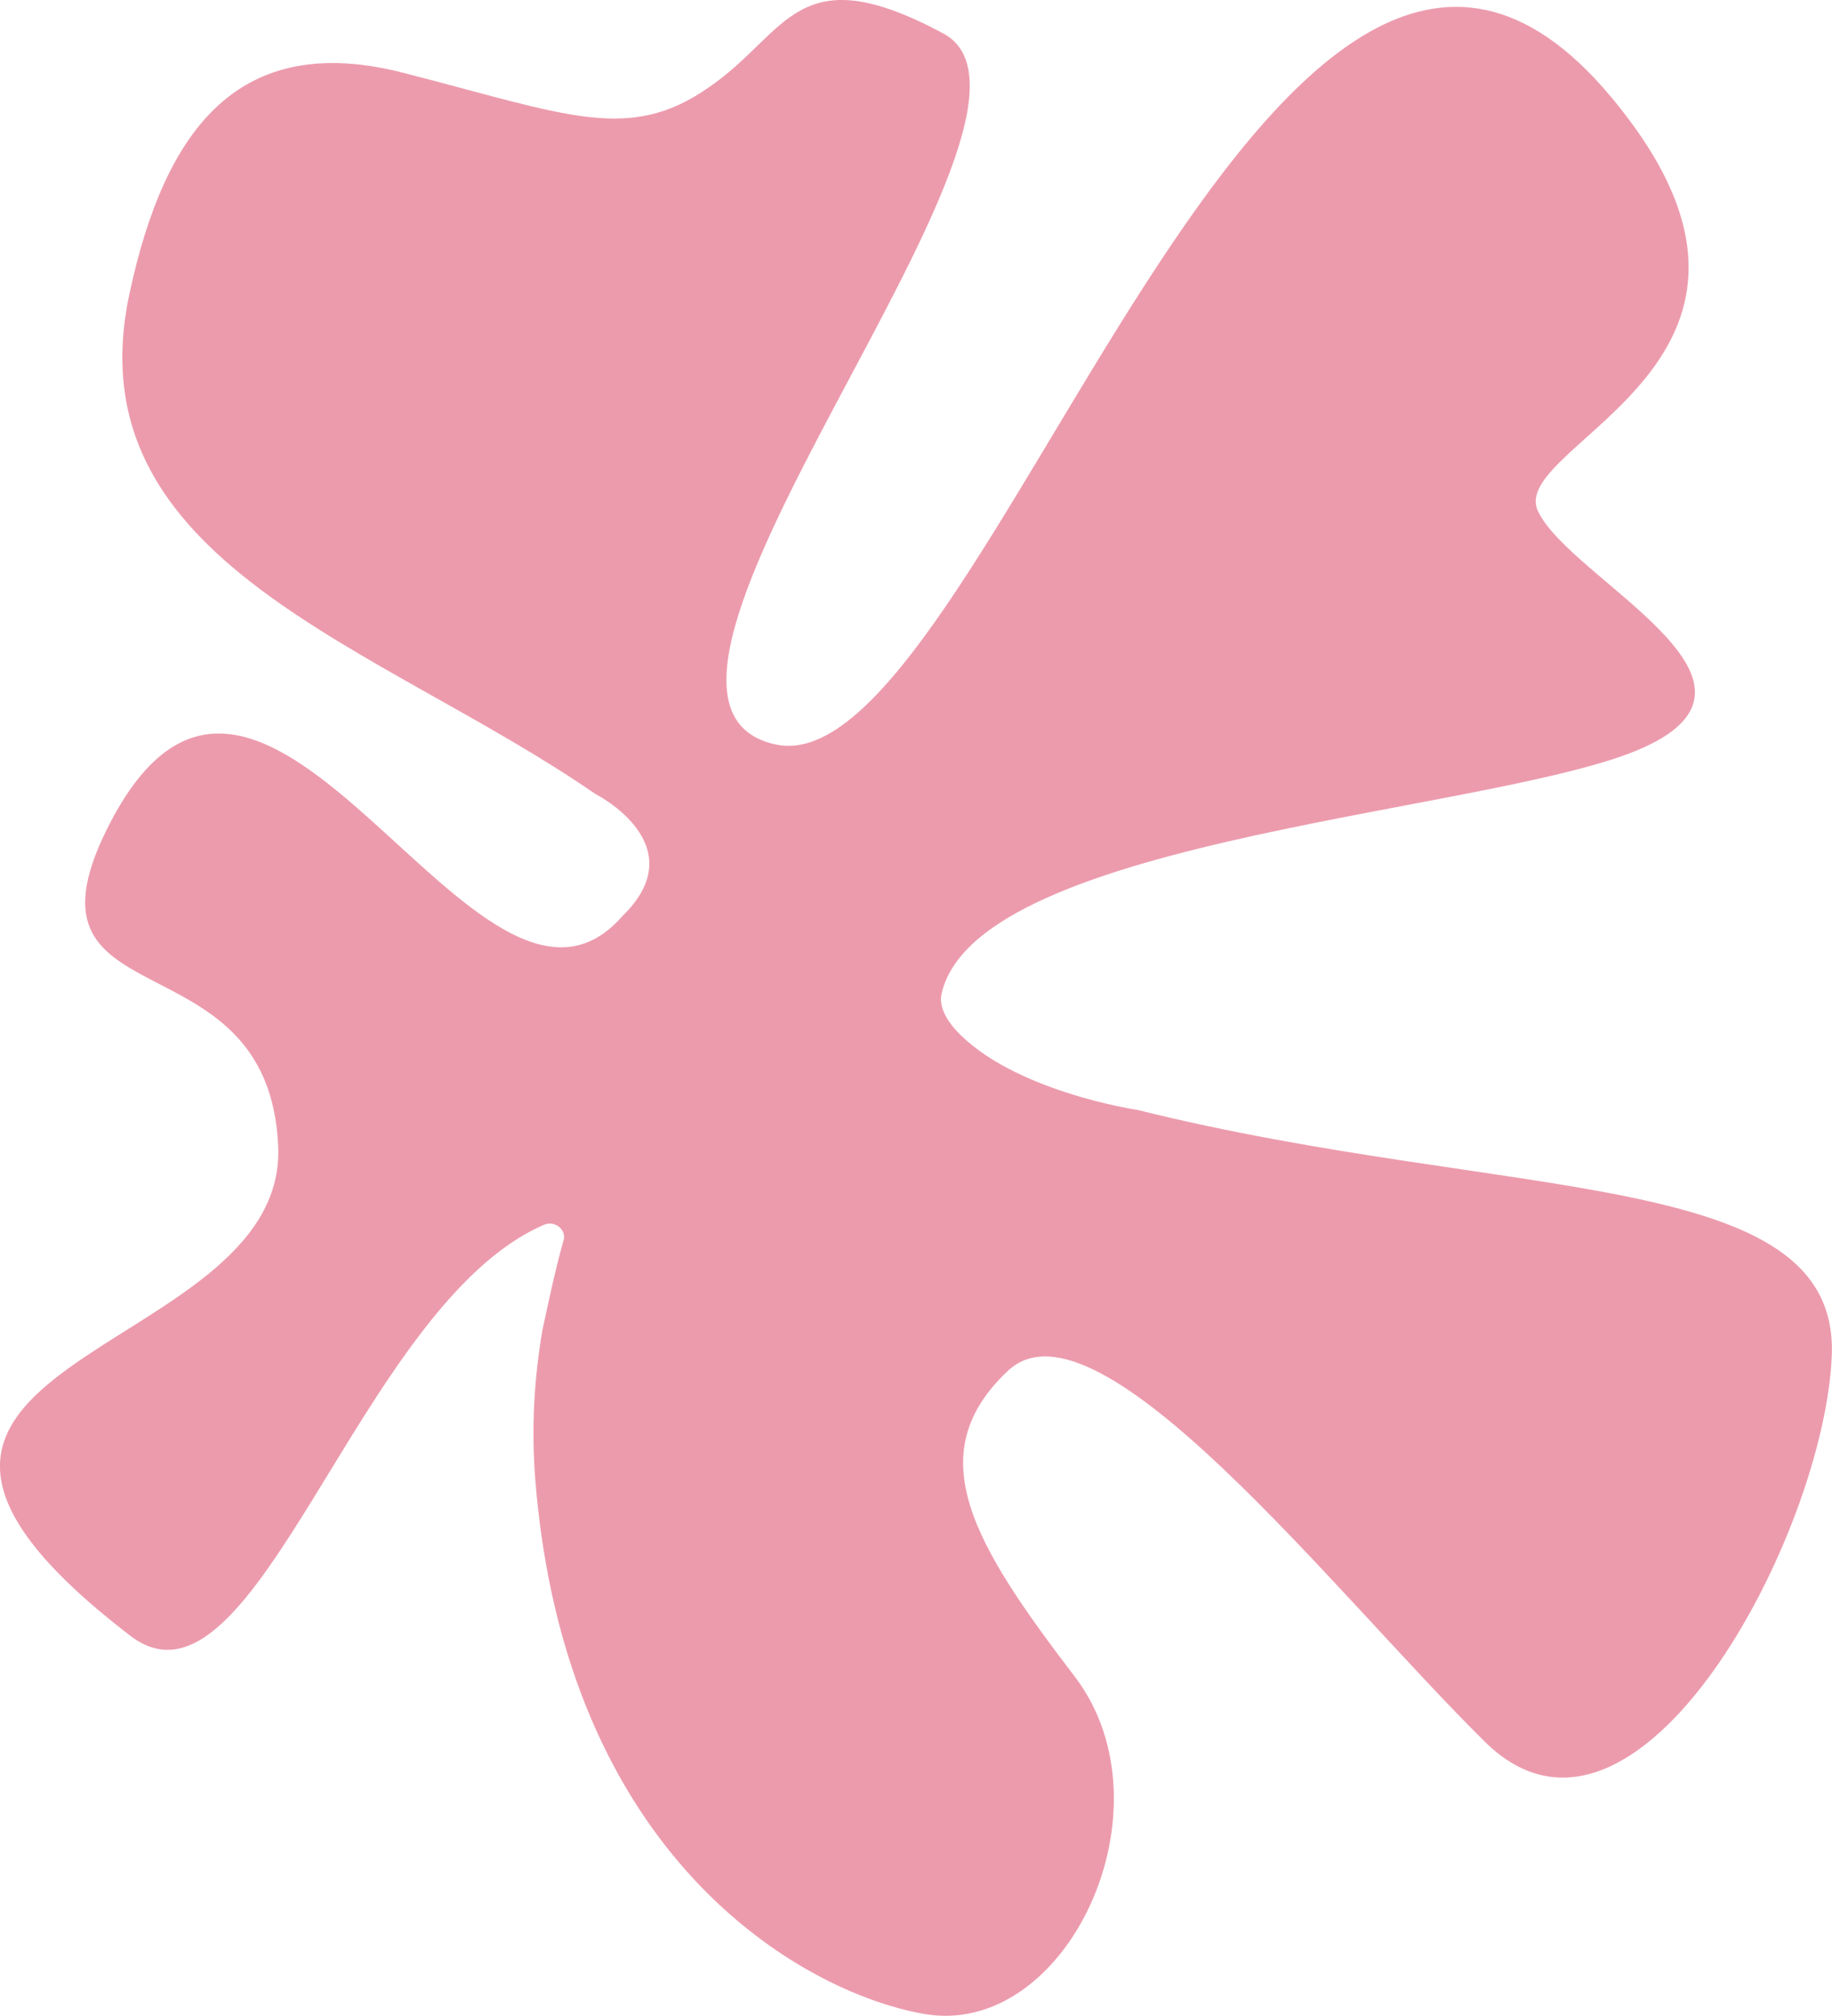 <svg fill="none" height="22" viewBox="0 0 20 22" width="20" xmlns="http://www.w3.org/2000/svg"><path clip-rule="evenodd" d="m6.151 13.542c.04-.121-.094-.229-.215-.175-2.026.876-3.14 5.524-4.509 4.487-4.012-3.072 1.718-2.978 1.61-5.349s-3.006-1.294-1.825-3.544c1.691-3.207 4.012 2.829 5.582 1.037.805-.781-.295-1.334-.295-1.334-2.362-1.63-5.716-2.52-5.086-5.457.389-1.819 1.208-2.87 2.992-2.412s2.456.768 3.328.162c.872-.593.953-1.455 2.563-.593 1.61.862-4.093 7.276-1.825 7.761 2.268.485 5.421-11.48 9.111-7.074 2.429 2.897-1.141 3.786-.792 4.527.349.741 2.778 1.832 1.167 2.573-1.543.714-7.26.97-7.675 2.681-.04.148.054.296.148.404.617.674 1.986.876 1.986.876 4.066 1.01 7.649.62 7.582 2.668-.067 1.94-2.12 5.861-3.784 4.231-1.651-1.63-4.227-4.958-5.206-4.056-.98.916-.376 1.9.725 3.341 1.1 1.442-.094 3.975-1.664 3.678-1.328-.242-3.905-1.711-4.227-5.848-.04-.539-.013-1.078.081-1.617.067-.31.134-.633.228-.97z" fill="#ec9bad" fill-rule="evenodd"/></svg>